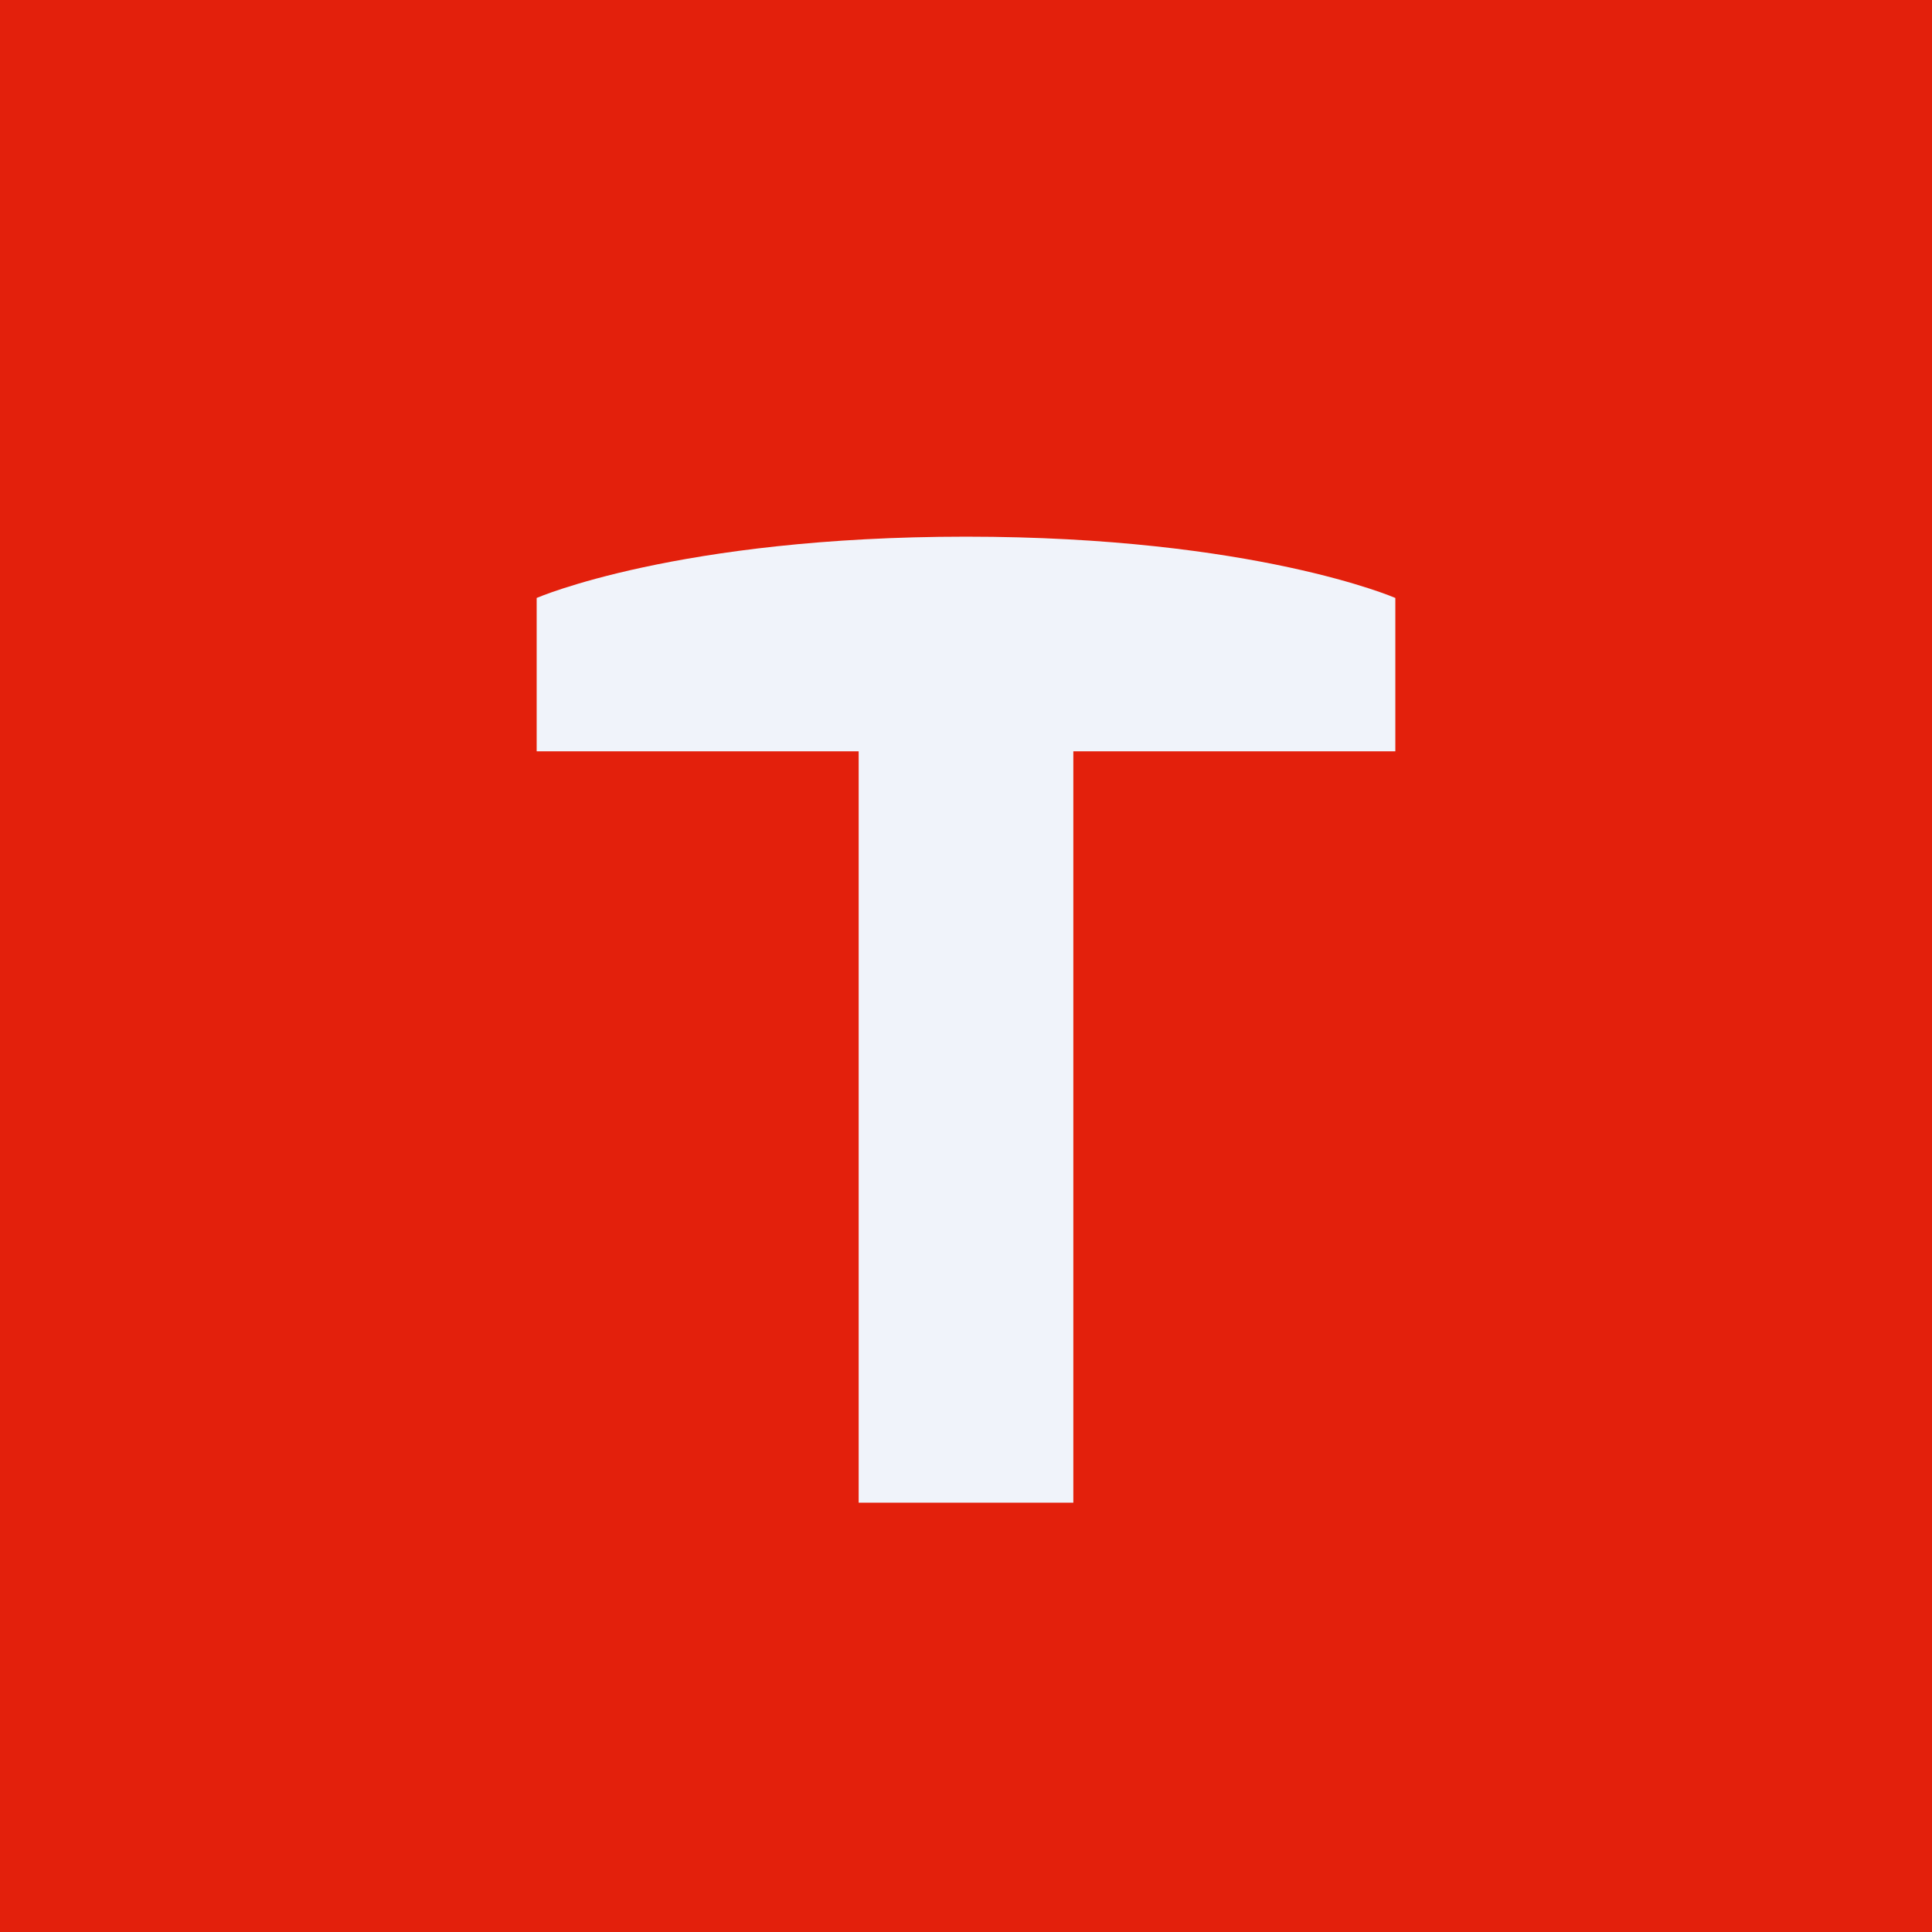 <!-- by TradingView --><svg width="18" height="18" fill="none" xmlns="http://www.w3.org/2000/svg"><path fill="#E3200C" d="M0 0h18v18H0z"/><path fill-rule="evenodd" clip-rule="evenodd" d="M13 5.571V7H5V5.571S6.313 5 9 5c2.687 0 4 .571 4 .571ZM10 7v7H8V7h2Z" fill="#F0F3FA"/></svg>